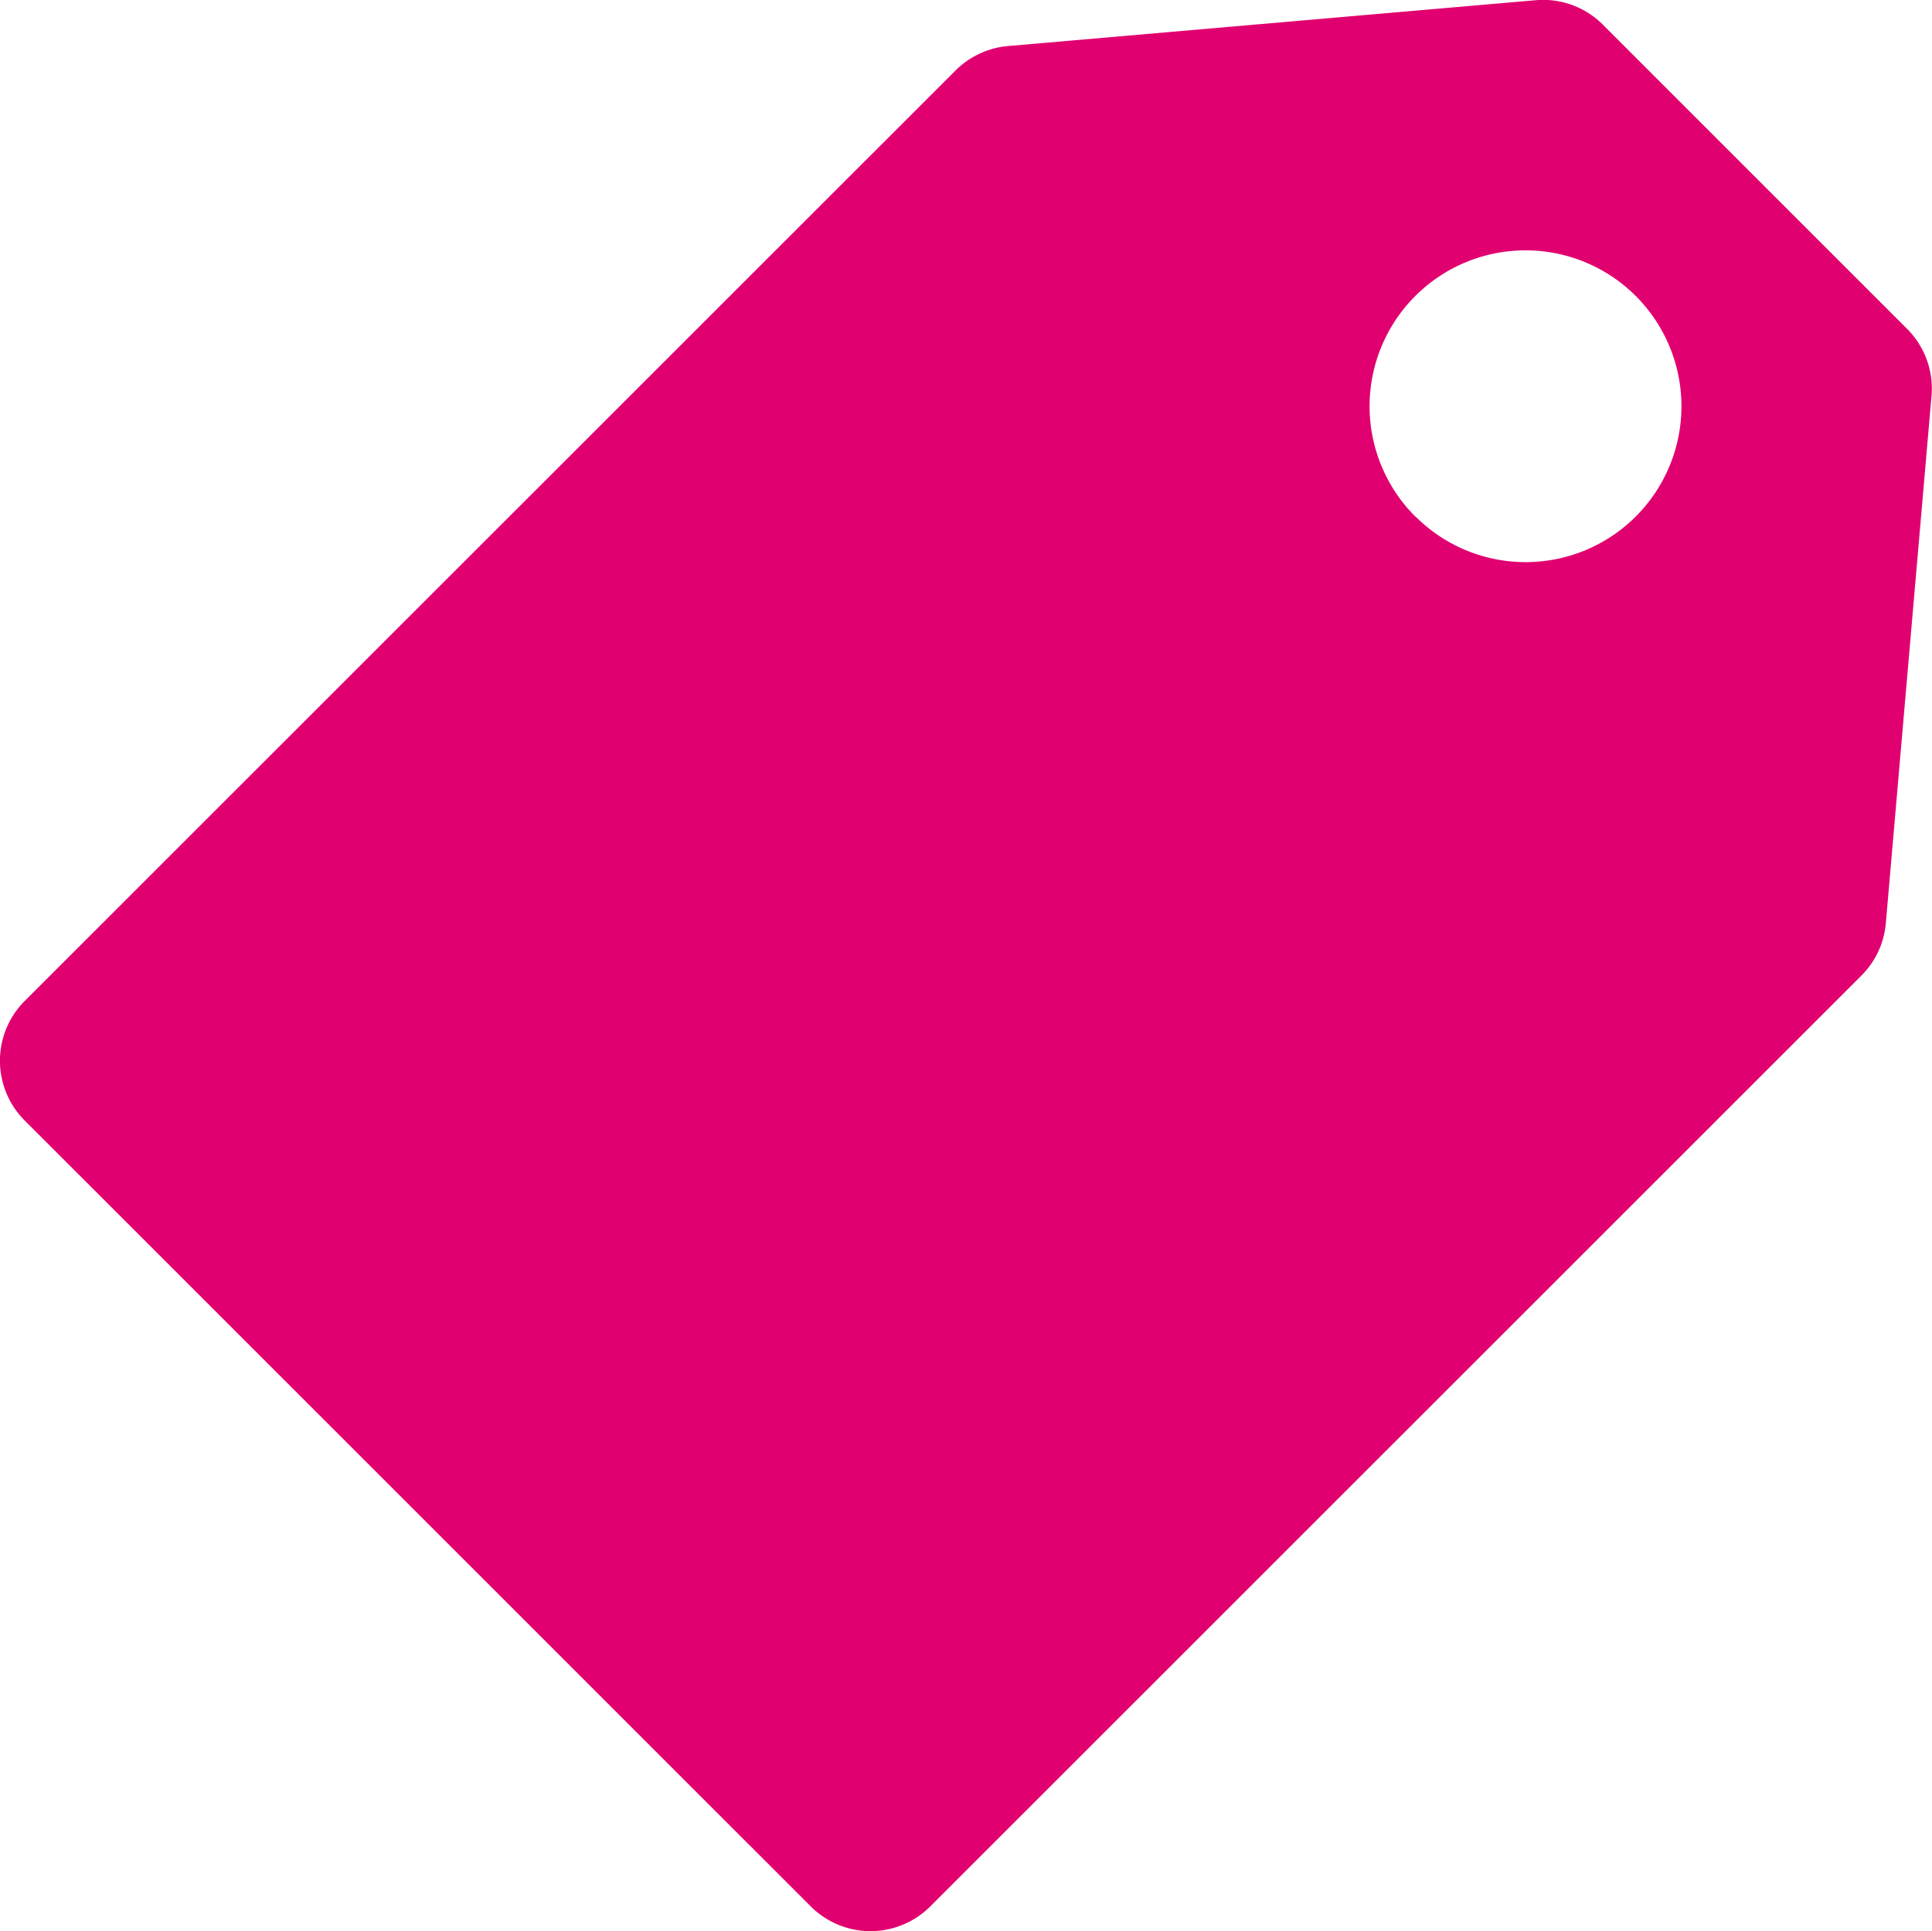 <svg id="Calque_1" data-name="Calque 1" xmlns="http://www.w3.org/2000/svg" viewBox="0 0 313.72 313.62"><defs><style>.cls-1{fill:#e1006f;}</style></defs><path id="Tracé_174" data-name="Tracé 174" class="cls-1" d="M447,414.61l7.43-85.79a13.71,13.71,0,0,0-3.95-10.88l-49.39-49.39a13.71,13.71,0,0,0-10.89-4L304.44,272a13.75,13.75,0,0,0-8.52,4L144.75,427.13a13.73,13.73,0,0,0,0,19.31L272.49,574.17a13.73,13.73,0,0,0,19.31,0L443,423A13.69,13.69,0,0,0,447,414.61Zm-76.4-66.21a25.32,25.32,0,1,1,35.81,0v0a25.29,25.29,0,0,1-35.77,0Z" transform="translate(-140.79 -264.52)"/></svg>